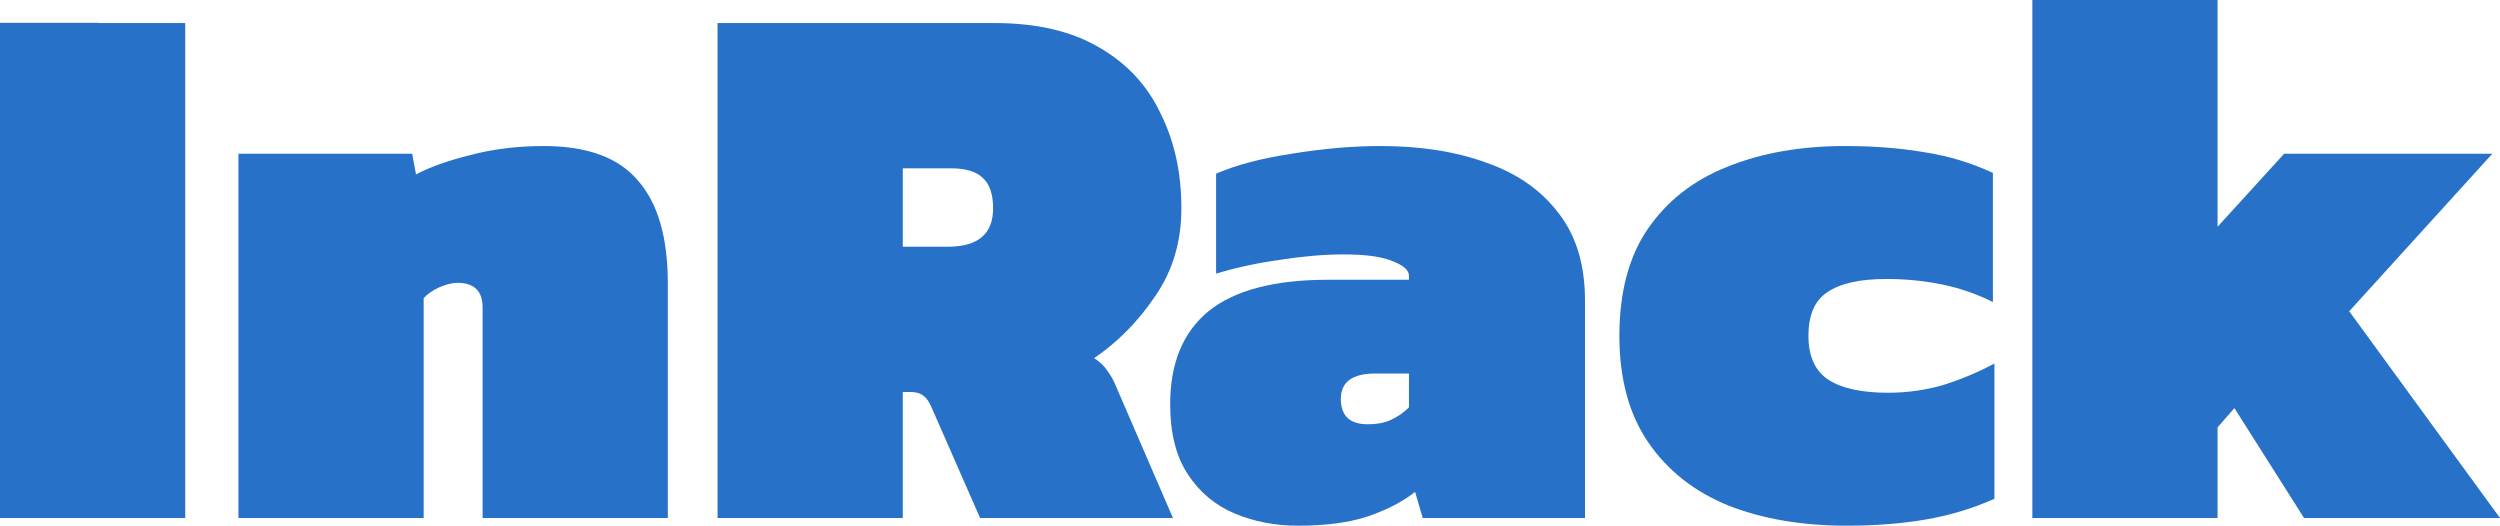 <?xml version="1.0" encoding="UTF-8"?> <svg xmlns="http://www.w3.org/2000/svg" width="428" height="90" viewBox="0 0 428 90" fill="none"><path d="M347.937 88.684V0H379.648V38.816L391.048 26.316H426.69L402.186 53.289L428 88.684H394.455L382.53 69.868L379.648 73.158V88.684H347.937Z" fill="#2772C8"></path><path d="M31.711 88.684L0 88.684L1.72234e-05 78.517V14.223V3.906H17.005V3.947H31.711V88.684Z" fill="#2772C8"></path><path d="M40.821 88.684V26.316H70.566L71.221 29.868C73.493 28.64 76.55 27.544 80.394 26.579C84.325 25.526 88.562 25 93.104 25C100.53 25 105.902 26.974 109.222 30.921C112.629 34.781 114.332 40.658 114.332 48.553V88.684H82.621V52.632C82.621 49.825 81.18 48.421 78.297 48.421C77.424 48.421 76.375 48.684 75.152 49.211C74.017 49.737 73.143 50.351 72.532 51.053V88.684H40.821Z" fill="#2772C8"></path><path fill-rule="evenodd" clip-rule="evenodd" d="M122.846 3.947V88.684H154.557V67.105H155.868C156.829 67.105 157.571 67.325 158.095 67.763C158.619 68.114 159.1 68.816 159.537 69.868L167.792 88.684H200.813L190.854 65.658C190.505 64.868 190.068 64.123 189.544 63.421C189.02 62.632 188.277 61.93 187.316 61.316C191.422 58.509 194.916 54.956 197.799 50.658C200.769 46.36 202.254 41.36 202.254 35.658C202.254 29.605 201.075 24.21 198.716 19.474C196.445 14.649 192.951 10.877 188.233 8.158C183.516 5.351 177.532 3.947 170.282 3.947H122.846ZM162.288 42.237H154.557V28.816H162.812C165.258 28.816 167.049 29.342 168.185 30.395C169.408 31.447 170.019 33.202 170.019 35.658C170.019 40.044 167.442 42.237 162.288 42.237Z" fill="#2772C8"></path><path fill-rule="evenodd" clip-rule="evenodd" d="M222.215 90C218.284 90 214.658 89.298 211.339 87.895C208.019 86.491 205.355 84.254 203.346 81.184C201.336 78.114 200.332 74.123 200.332 69.21C200.332 62.193 202.516 56.886 206.884 53.289C211.339 49.693 218.153 47.895 227.325 47.895H241.215V47.237C241.215 46.272 240.298 45.439 238.463 44.737C236.629 43.947 233.833 43.553 230.077 43.553C226.757 43.553 223.132 43.86 219.201 44.474C215.357 45 211.688 45.789 208.194 46.842V29.737C211.601 28.246 215.925 27.105 221.167 26.316C226.495 25.439 231.562 25 236.367 25C243.268 25 249.339 25.965 254.581 27.895C259.822 29.737 263.928 32.632 266.898 36.579C269.868 40.439 271.353 45.395 271.353 51.447V88.684H243.574L242.263 84.21C240.167 85.877 237.459 87.281 234.139 88.421C230.907 89.474 226.932 90 222.215 90ZM234.139 72.632C235.799 72.632 237.153 72.368 238.201 71.842C239.337 71.316 240.341 70.614 241.215 69.737V63.947H235.449C231.518 63.947 229.553 65.395 229.553 68.29C229.553 71.184 231.082 72.632 234.139 72.632Z" fill="#2772C8"></path><path d="M295.977 86.579C301.83 88.86 308.556 90 316.157 90C321.049 90 325.548 89.649 329.653 88.947C333.759 88.246 337.69 87.061 341.447 85.395V62.237C338.651 63.728 335.725 64.956 332.667 65.921C329.61 66.798 326.465 67.237 323.233 67.237C318.69 67.237 315.283 66.491 313.012 65C310.74 63.509 309.605 61.009 309.605 57.5C309.605 53.904 310.697 51.404 312.881 50C315.065 48.509 318.428 47.763 322.97 47.763C326.203 47.763 329.348 48.07 332.405 48.684C335.463 49.298 338.389 50.307 341.184 51.711V29.605C337.428 27.851 333.497 26.667 329.391 26.053C325.285 25.351 320.786 25 315.894 25C308.294 25 301.568 26.184 295.715 28.553C289.949 30.833 285.407 34.386 282.087 39.211C278.855 43.947 277.239 50.044 277.239 57.5C277.239 64.868 278.899 70.965 282.218 75.79C285.538 80.614 290.124 84.21 295.977 86.579Z" fill="#2772C8"></path></svg> 